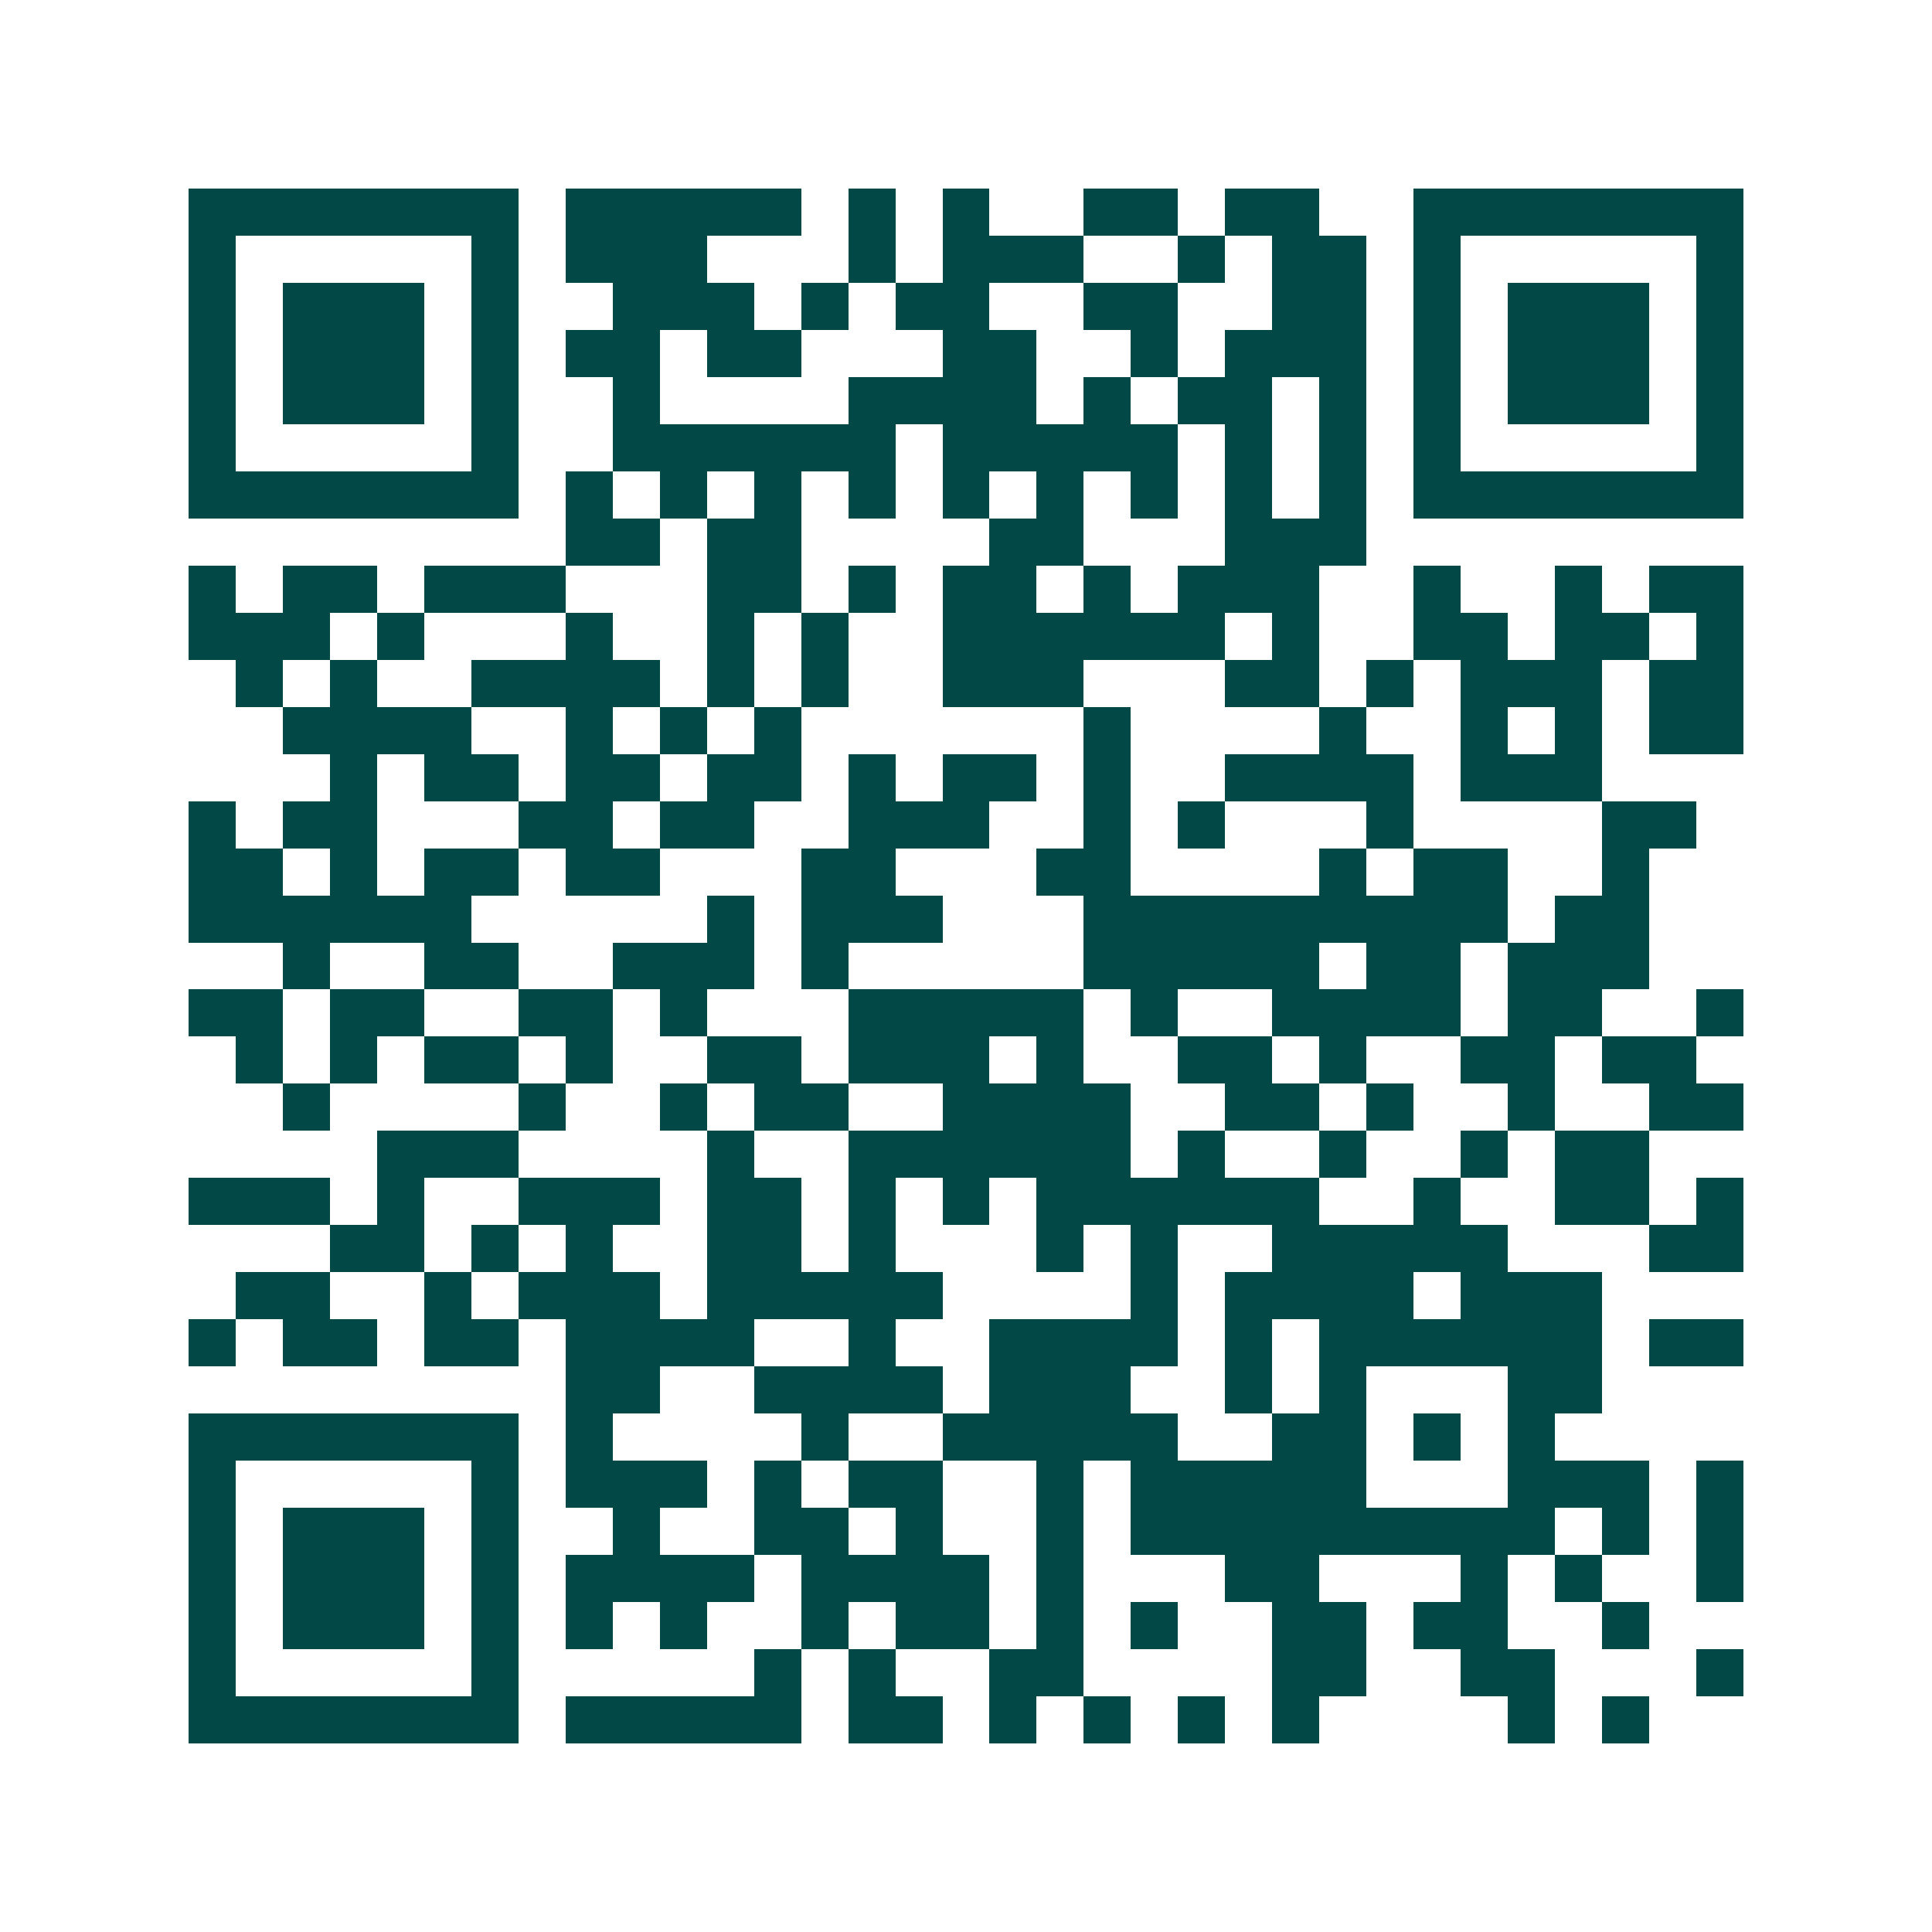<svg xmlns="http://www.w3.org/2000/svg" width="200" height="200" viewBox="0 0 41 41" shape-rendering="crispEdges"><path fill="#ffffff" d="M0 0h41v41H0z"/><path stroke="#014847" d="M4 4.5h7m1 0h5m1 0h1m1 0h1m2 0h2m1 0h2m2 0h7M4 5.5h1m5 0h1m1 0h3m3 0h1m1 0h3m2 0h1m1 0h2m1 0h1m5 0h1M4 6.5h1m1 0h3m1 0h1m2 0h3m1 0h1m1 0h2m2 0h2m2 0h2m1 0h1m1 0h3m1 0h1M4 7.5h1m1 0h3m1 0h1m1 0h2m1 0h2m3 0h2m2 0h1m1 0h3m1 0h1m1 0h3m1 0h1M4 8.5h1m1 0h3m1 0h1m2 0h1m4 0h4m1 0h1m1 0h2m1 0h1m1 0h1m1 0h3m1 0h1M4 9.5h1m5 0h1m2 0h6m1 0h5m1 0h1m1 0h1m1 0h1m5 0h1M4 10.5h7m1 0h1m1 0h1m1 0h1m1 0h1m1 0h1m1 0h1m1 0h1m1 0h1m1 0h1m1 0h7M12 11.5h2m1 0h2m4 0h2m3 0h3M4 12.5h1m1 0h2m1 0h3m3 0h2m1 0h1m1 0h2m1 0h1m1 0h3m2 0h1m2 0h1m1 0h2M4 13.5h3m1 0h1m3 0h1m2 0h1m1 0h1m2 0h6m1 0h1m2 0h2m1 0h2m1 0h1M5 14.5h1m1 0h1m2 0h4m1 0h1m1 0h1m2 0h3m3 0h2m1 0h1m1 0h3m1 0h2M6 15.5h4m2 0h1m1 0h1m1 0h1m6 0h1m4 0h1m2 0h1m1 0h1m1 0h2M7 16.5h1m1 0h2m1 0h2m1 0h2m1 0h1m1 0h2m1 0h1m2 0h4m1 0h3M4 17.5h1m1 0h2m3 0h2m1 0h2m2 0h3m2 0h1m1 0h1m3 0h1m4 0h2M4 18.5h2m1 0h1m1 0h2m1 0h2m3 0h2m3 0h2m4 0h1m1 0h2m2 0h1M4 19.5h6m5 0h1m1 0h3m3 0h9m1 0h2M6 20.5h1m2 0h2m2 0h3m1 0h1m5 0h5m1 0h2m1 0h3M4 21.5h2m1 0h2m2 0h2m1 0h1m3 0h5m1 0h1m2 0h4m1 0h2m2 0h1M5 22.5h1m1 0h1m1 0h2m1 0h1m2 0h2m1 0h3m1 0h1m2 0h2m1 0h1m2 0h2m1 0h2M6 23.5h1m4 0h1m2 0h1m1 0h2m2 0h4m2 0h2m1 0h1m2 0h1m2 0h2M8 24.5h3m4 0h1m2 0h6m1 0h1m2 0h1m2 0h1m1 0h2M4 25.5h3m1 0h1m2 0h3m1 0h2m1 0h1m1 0h1m1 0h6m2 0h1m2 0h2m1 0h1M7 26.5h2m1 0h1m1 0h1m2 0h2m1 0h1m3 0h1m1 0h1m2 0h5m3 0h2M5 27.5h2m2 0h1m1 0h3m1 0h5m4 0h1m1 0h4m1 0h3M4 28.5h1m1 0h2m1 0h2m1 0h4m2 0h1m2 0h4m1 0h1m1 0h6m1 0h2M12 29.5h2m2 0h4m1 0h3m2 0h1m1 0h1m3 0h2M4 30.5h7m1 0h1m4 0h1m2 0h5m2 0h2m1 0h1m1 0h1M4 31.5h1m5 0h1m1 0h3m1 0h1m1 0h2m2 0h1m1 0h5m3 0h3m1 0h1M4 32.5h1m1 0h3m1 0h1m2 0h1m2 0h2m1 0h1m2 0h1m1 0h9m1 0h1m1 0h1M4 33.5h1m1 0h3m1 0h1m1 0h4m1 0h4m1 0h1m3 0h2m3 0h1m1 0h1m2 0h1M4 34.5h1m1 0h3m1 0h1m1 0h1m1 0h1m2 0h1m1 0h2m1 0h1m1 0h1m2 0h2m1 0h2m2 0h1M4 35.5h1m5 0h1m5 0h1m1 0h1m2 0h2m4 0h2m2 0h2m3 0h1M4 36.5h7m1 0h5m1 0h2m1 0h1m1 0h1m1 0h1m1 0h1m4 0h1m1 0h1"/></svg>

